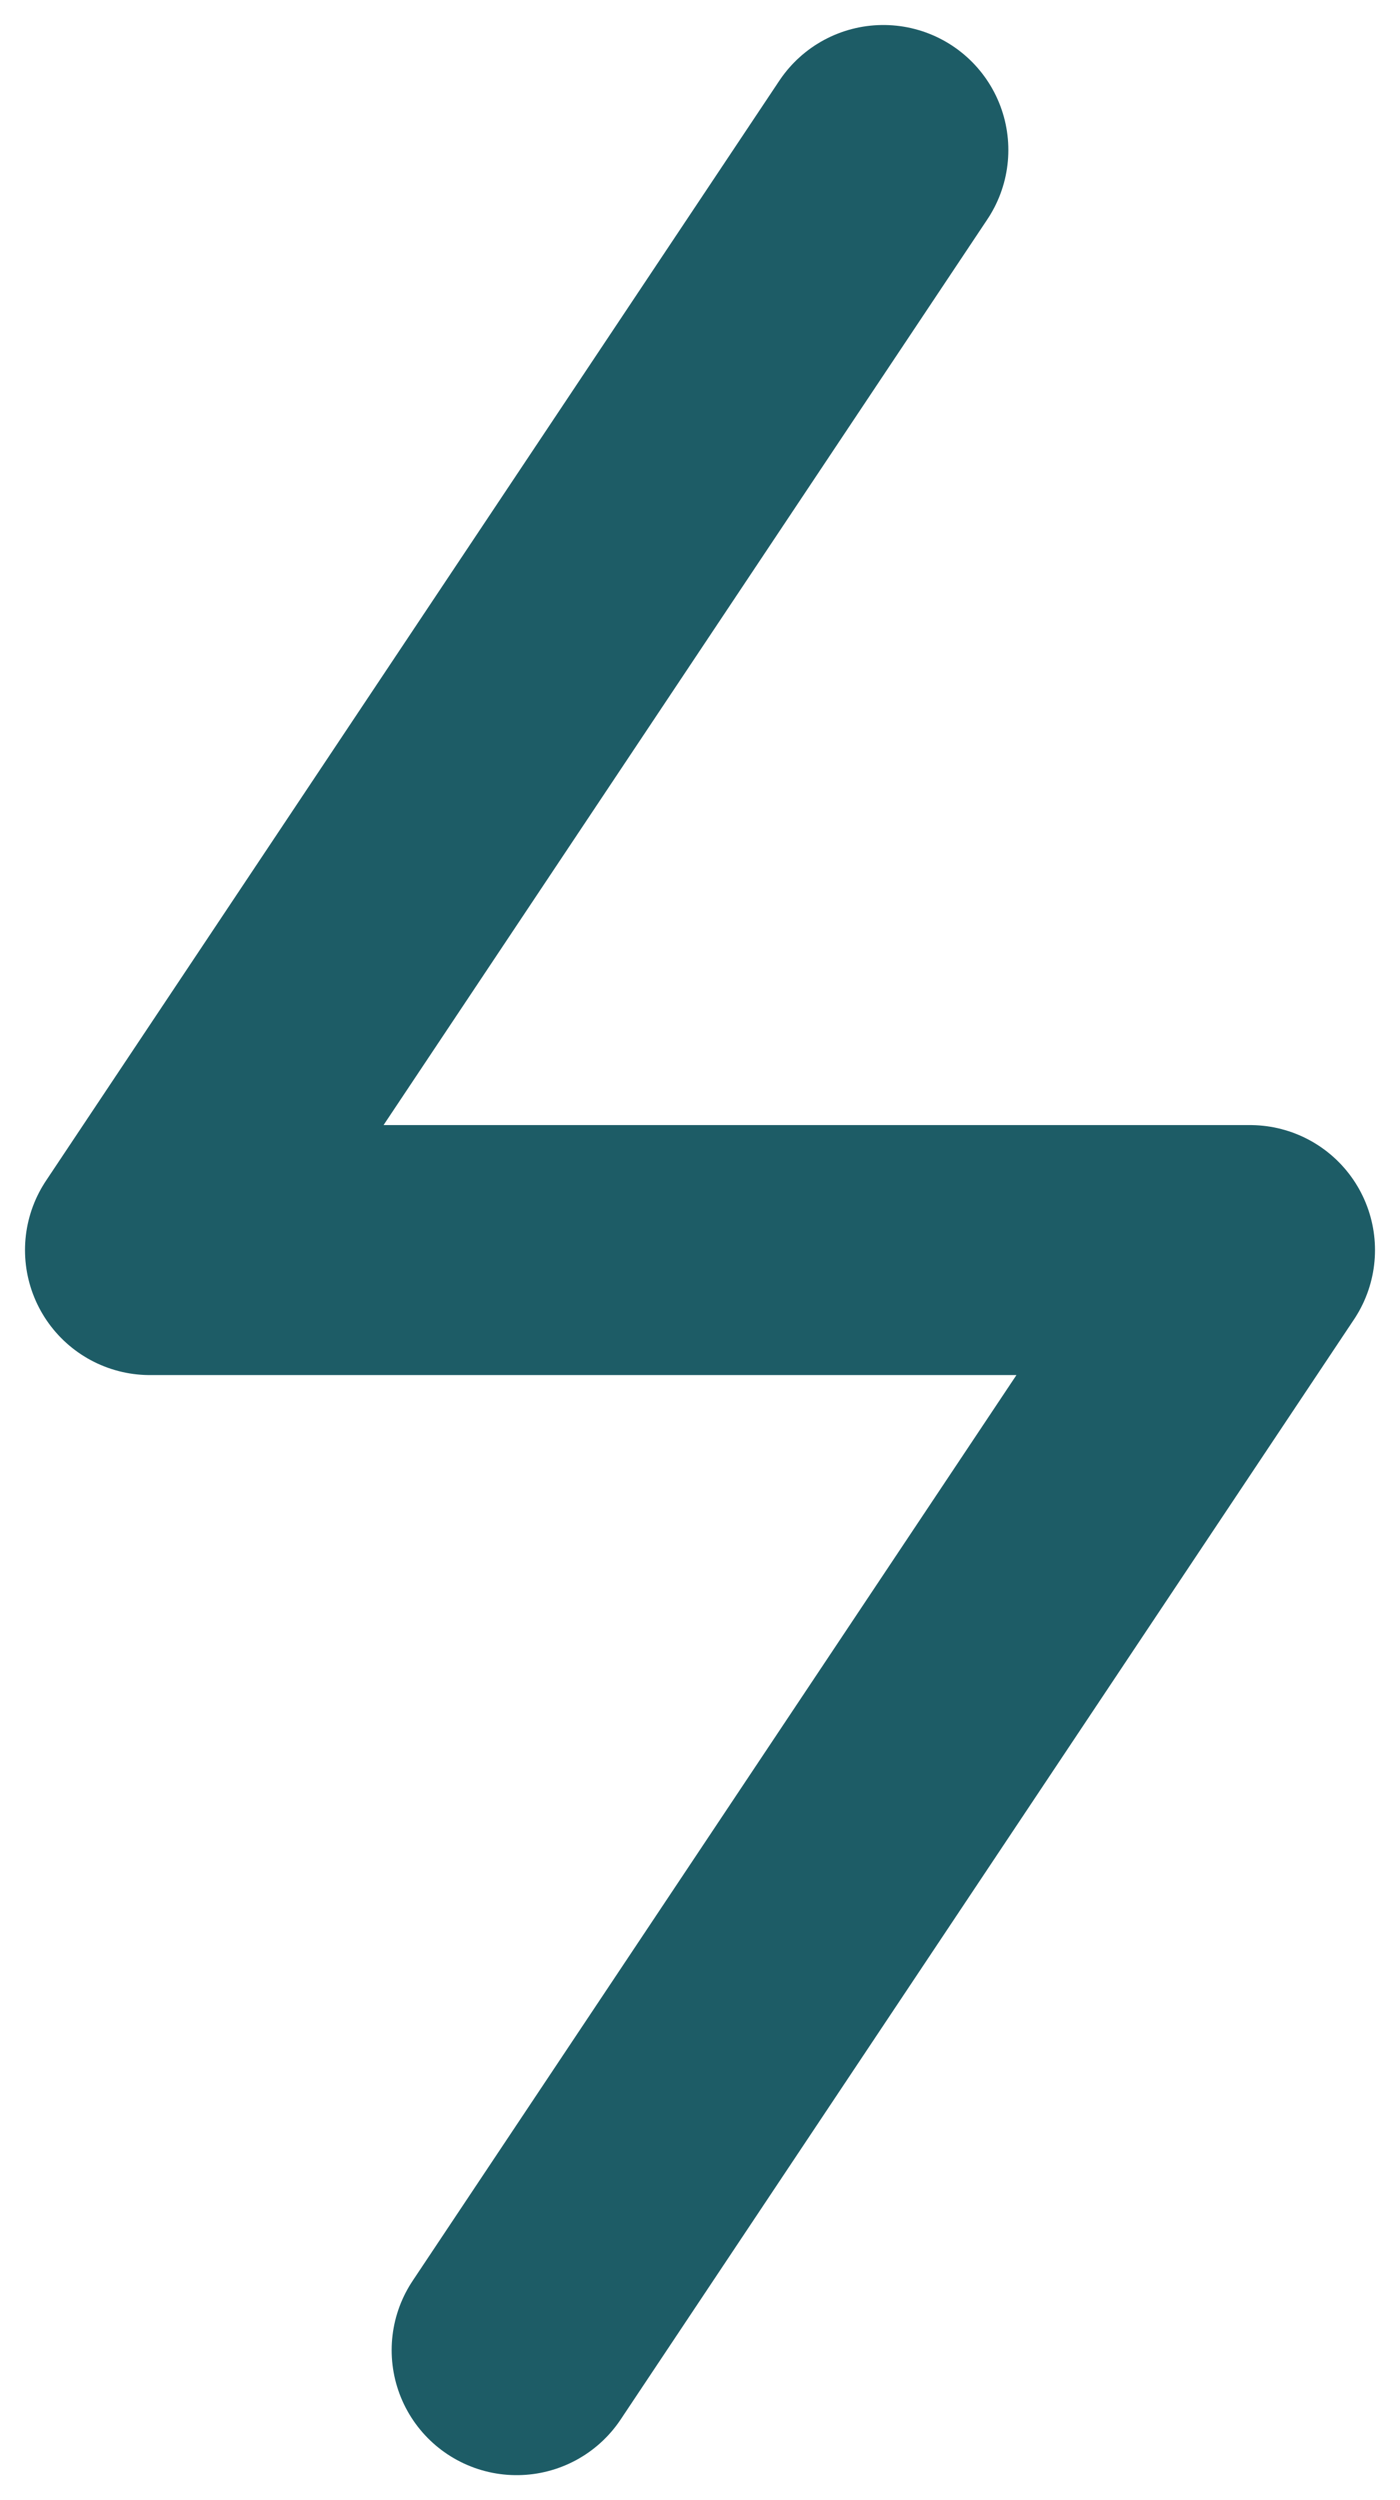 <svg xmlns="http://www.w3.org/2000/svg" width="28" height="50" viewBox="0 0 28 50" fill="none">
  <path d="M17.667 3L3 25H25L10.333 47" stroke="#1D5C66" stroke-width="5" stroke-linecap="round" stroke-linejoin="round"/>
</svg>
